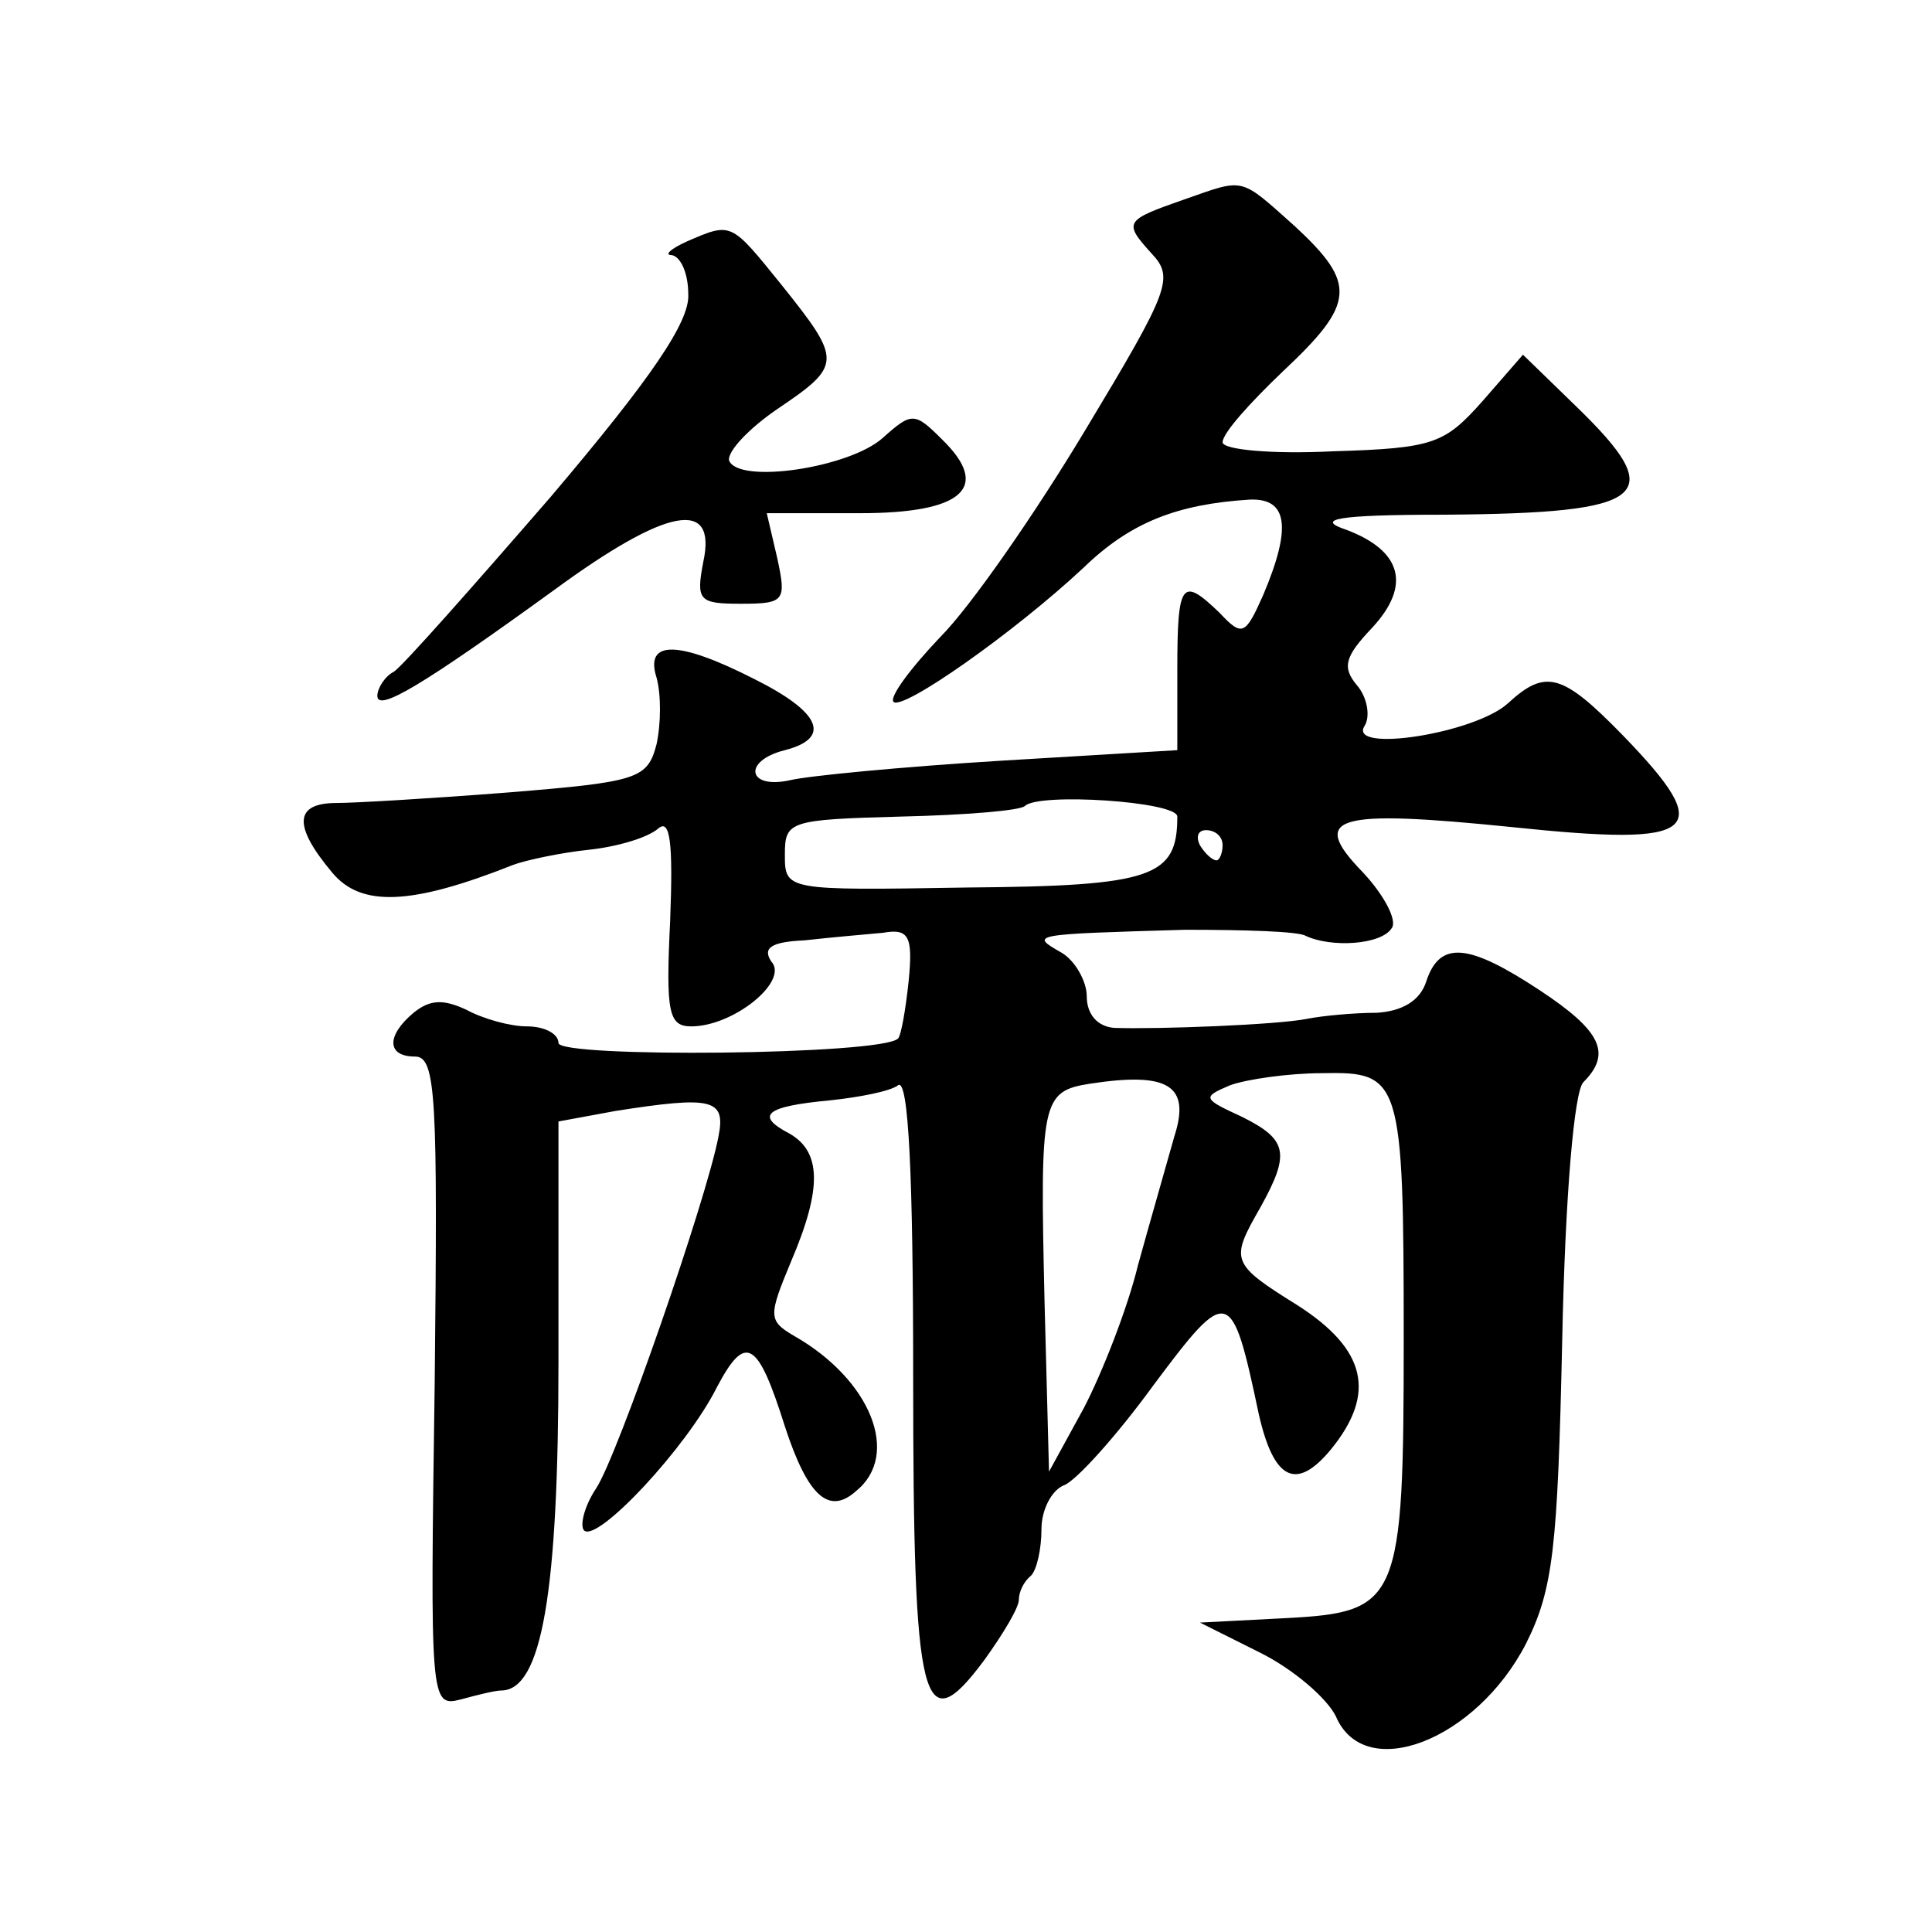 <?xml version="1.0" standalone="no"?>
<!DOCTYPE svg PUBLIC "-//W3C//DTD SVG 20010904//EN"
 "http://www.w3.org/TR/2001/REC-SVG-20010904/DTD/svg10.dtd">
<svg version="1.0" xmlns="http://www.w3.org/2000/svg"
 width="128pt" height="128pt" viewBox="0 0 128 128"
 preserveAspectRatio="xMidYMid meet">
<g transform="translate(0,128) scale(0.1,-0.1)"
fill="#0" stroke="none">
<path d="M785 1148 c-40 -14 -41 -15 -22 -36 15 -16 12 -24 -44 -117 -33 -55 -76
-117 -96 -137 -20 -21 -34 -40 -31 -43 6 -6 80 46 126 89 31 30 62 42 110 45 25
1 28 -18 9 -63 -12 -27 -14 -28 -29 -12 -25 24 -28 21 -28 -38 l0 -53 -117 -7 c-65
-4 -128 -10 -140 -13 -28 -6 -31 13 -3 20 31 8 24 25 -20 47 -51 26 -73 26 -65
1 3 -11 3 -30 0 -44 -6 -23 -12 -25 -98 -32 -51 -4 -102 -7 -114 -7 -28 0 -29 -15
-3 -46 19 -23 52 -22 120 5 8 3 31 8 50 10 19 2 39 8 46 14 8 7 10 -9 8 -61 -3
-61 -1 -70 14 -70 28 0 65 30 53 43 -6 9 0 13 22 14 18 2 41 4 52 5 17 3 20 -2
17 -32 -2 -19 -5 -36 -7 -38 -10 -11 -225 -13 -225 -3 0 6 -9 11 -21 11 -11 0 -29
5 -40 11 -15 7 -24 7 -35 -2 -18 -15 -18 -29 1 -29 14 0 15 -27 13 -216 -3 -211
-3 -215 17 -210 11 3 23 6 27 6 27 0 38 65 38 218 l0 159 38 7 c64 10 73 8 68 -17
-8 -42 -67 -212 -81 -233 -8 -12 -11 -25 -8 -28 9 -8 68 55 88 95 19 36 27 31 45
-26 15 -46 29 -59 47 -43 30 24 10 74 -41 103 -17 10 -17 13 -2 49 21 49 20 73
-1 85 -23 12 -16 18 27 22 19 2 40 6 45 10 7 5 10 -61 10 -193 0 -220 6 -243 47
-188 13 18 23 35 23 40 0 5 3 12 8 16 4 4 7 18 7 31 0 13 7 26 15 29 8 3 35 33
59 66 50 67 52 66 70 -19 10 -44 25 -51 48 -23 30 37 23 66 -22 95 -45 28 -45 30
-25 65 20 36 18 45 -12 60 -26 12 -27 13 -8 21 11 4 39 8 61 8 52 1 54 -3 54 -176
0 -174 -3 -181 -77 -185 l-58 -3 40 -20 c22 -11 44 -30 50 -42 19 -45 93 -16 126
48 18 36 21 63 24 201 2 97 8 165 14 171 19 19 12 34 -29 61 -47 31 -66 33 -75
6 -4 -13 -16 -20 -33 -21 -15 0 -36 -2 -46 -4 -20 -4 -99 -7 -128 -6 -11 1 -18
9 -18 21 0 10 -8 24 -17 29 -21 12 -20 12 82 15 39 0 75 -1 80 -4 17 -8 50 -6 57
5 4 5 -5 22 -19 37 -36 37 -19 42 99 30 124 -13 136 -4 73 61 -40 41 -51 44 -76
21 -22 -20 -106 -33 -95 -15 4 6 2 19 -5 27 -10 12 -8 19 10 38 26 28 20 51 -17
65 -21 7 -7 10 65 10 136 1 149 12 87 72 l-35 34 -27 -31 c-25 -28 -32 -31 -99
-33 -40 -2 -73 1 -73 6 0 6 18 26 40 47 48 45 49 58 8 96 -37 33 -33 32 -73 18z
m-5 -409 c0 -40 -16 -46 -139 -47 -121 -2 -121 -2 -121 22 0 22 3 23 77 25 43 1
79 4 82 7 9 9 101 3 101 -7z m30 -19 c0 -5 -2 -10 -4 -10 -3 0 -8 5 -11 10 -3 6
-1 10 4 10 6 0 11 -4 11 -10z m-32 -193 c-5 -18 -16 -56 -24 -85 -7 -29 -24 -72
-36 -95 l-23 -42 -3 114 c-3 131 -2 138 30 143 52 8 67 -1 56 -35z M455 1120 c-11
-5 -15 -9 -10 -9 6 -1 11 -12 11 -26 1 -18 -24 -55 -91 -134 -52 -60 -98 -112 -104
-116 -6 -3 -11 -11 -11 -16 0 -11 30 7 117 70 75 55 108 61 99 19 -5 -26 -3 -28
25 -28 29 0 30 2 24 30 l-7 30 62 0 c68 0 87 17 54 49 -18 18 -20 18 -39 1 -22
-20 -96 -31 -102 -15 -1 6 13 21 32 34 43 29 43 32 3 82 -34 42 -33 42 -63 29z"/>
</g>
</svg>
